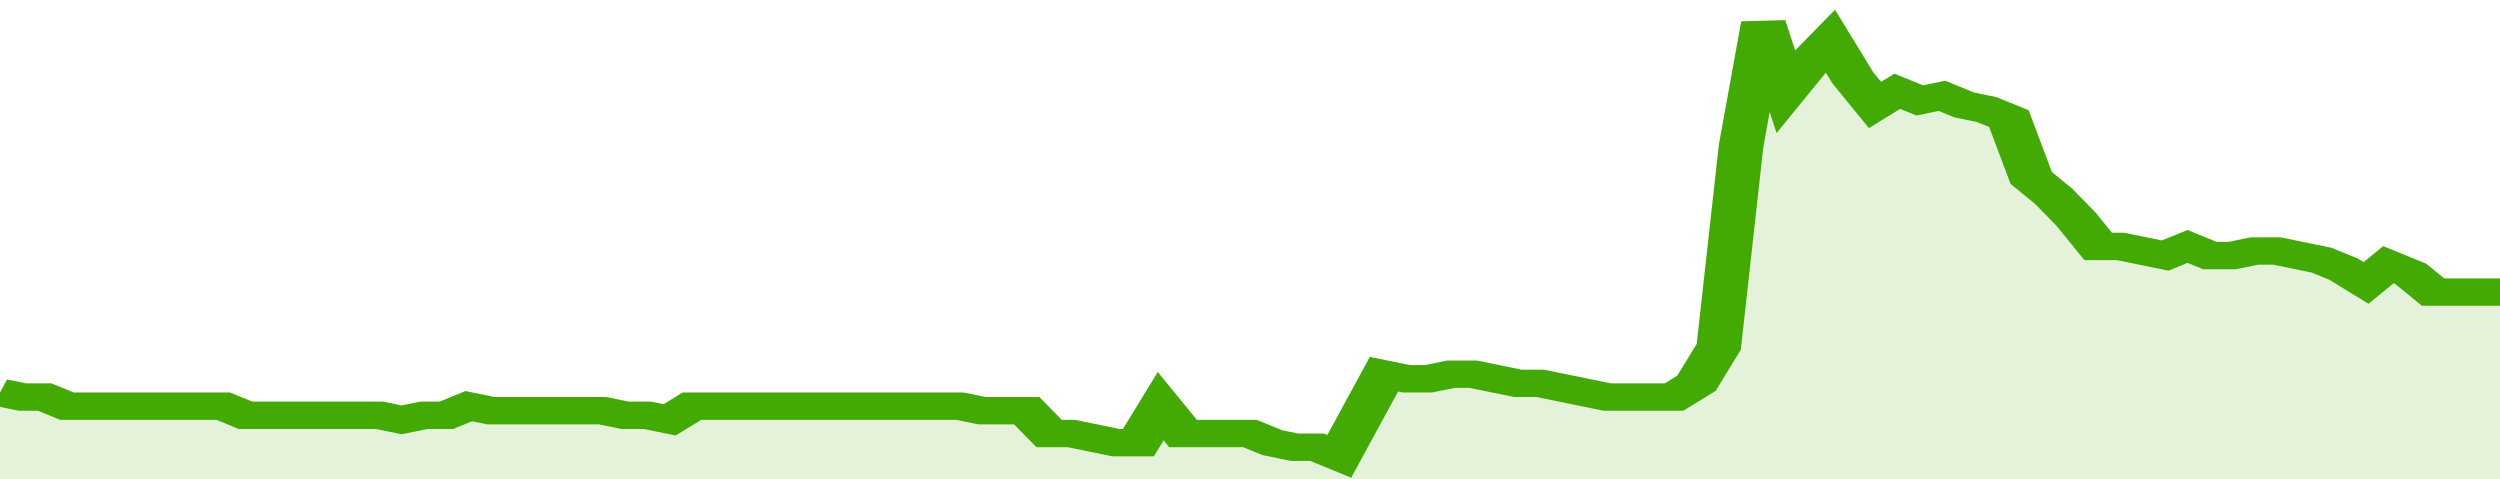 <svg xmlns="http://www.w3.org/2000/svg" viewBox="0 0 336 105" width="120" height="23" preserveAspectRatio="none">
				 <polyline fill="none" stroke="#43AA05" stroke-width="6" points="0, 86 3, 87 6, 87 9, 89 12, 89 15, 89 18, 89 21, 89 24, 89 27, 89 30, 89 33, 91 36, 91 39, 91 42, 91 45, 91 48, 91 51, 91 54, 92 57, 91 60, 91 63, 89 66, 90 69, 90 72, 90 75, 90 78, 90 81, 90 84, 91 87, 91 90, 92 93, 89 96, 89 99, 89 102, 89 105, 89 108, 89 111, 89 114, 89 117, 89 120, 89 123, 89 126, 89 129, 89 132, 90 135, 90 138, 90 141, 95 144, 95 147, 96 150, 97 153, 97 156, 89 159, 95 162, 95 165, 95 168, 95 171, 97 174, 98 177, 98 180, 100 183, 91 186, 82 189, 83 192, 83 195, 82 198, 82 201, 83 204, 84 207, 84 210, 85 213, 86 216, 87 219, 87 222, 87 225, 87 228, 84 231, 76 234, 32 237, 5 240, 20 243, 14 246, 9 249, 17 252, 23 255, 20 258, 22 261, 21 264, 23 267, 24 270, 26 273, 39 276, 43 279, 48 282, 54 285, 54 288, 55 291, 56 294, 54 297, 56 300, 56 303, 55 306, 55 309, 56 312, 57 315, 59 318, 62 321, 58 324, 60 327, 64 330, 64 333, 64 336, 64 336, 64 "> </polyline>
				 <polygon fill="#43AA05" opacity="0.15" points="0, 105 0, 86 3, 87 6, 87 9, 89 12, 89 15, 89 18, 89 21, 89 24, 89 27, 89 30, 89 33, 91 36, 91 39, 91 42, 91 45, 91 48, 91 51, 91 54, 92 57, 91 60, 91 63, 89 66, 90 69, 90 72, 90 75, 90 78, 90 81, 90 84, 91 87, 91 90, 92 93, 89 96, 89 99, 89 102, 89 105, 89 108, 89 111, 89 114, 89 117, 89 120, 89 123, 89 126, 89 129, 89 132, 90 135, 90 138, 90 141, 95 144, 95 147, 96 150, 97 153, 97 156, 89 159, 95 162, 95 165, 95 168, 95 171, 97 174, 98 177, 98 180, 100 183, 91 186, 82 189, 83 192, 83 195, 82 198, 82 201, 83 204, 84 207, 84 210, 85 213, 86 216, 87 219, 87 222, 87 225, 87 228, 84 231, 76 234, 32 237, 5 240, 20 243, 14 246, 9 249, 17 252, 23 255, 20 258, 22 261, 21 264, 23 267, 24 270, 26 273, 39 276, 43 279, 48 282, 54 285, 54 288, 55 291, 56 294, 54 297, 56 300, 56 303, 55 306, 55 309, 56 312, 57 315, 59 318, 62 321, 58 324, 60 327, 64 330, 64 333, 64 336, 64 336, 105 "></polygon>
			</svg>